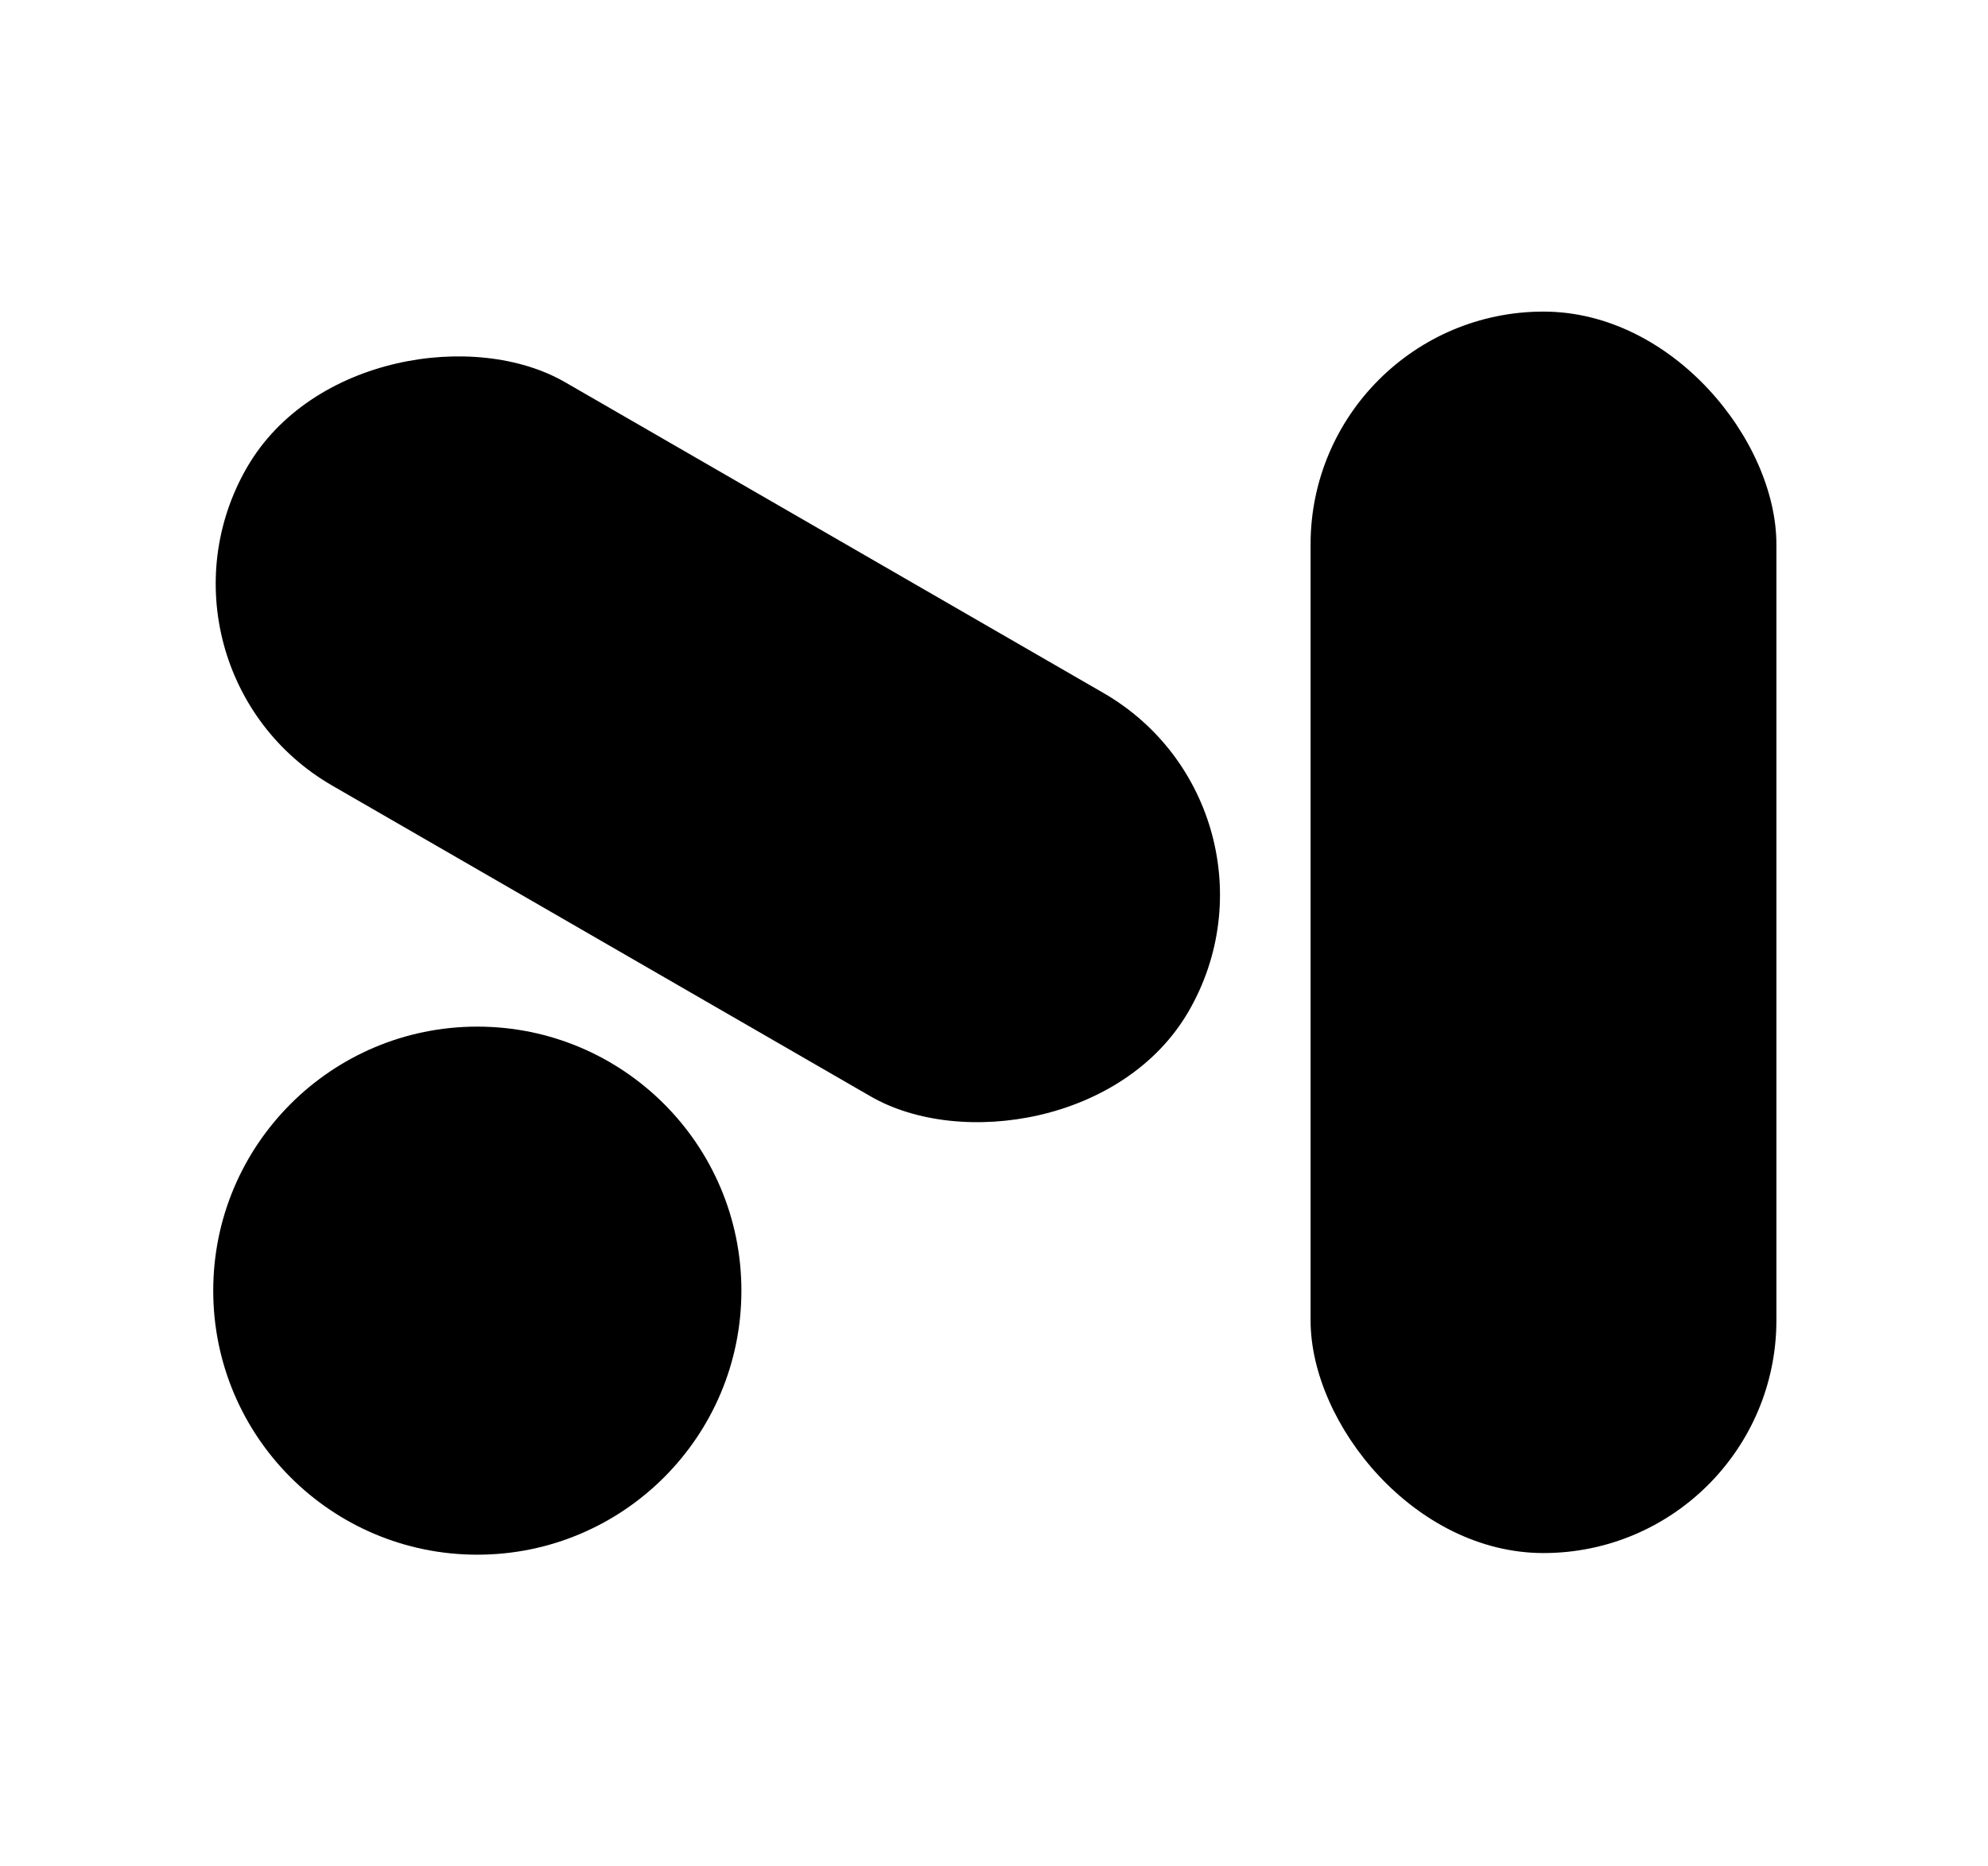 <svg xmlns="http://www.w3.org/2000/svg" data-name="Calque 1" viewBox="0 0 121.2 113.8"><circle cx="29.1" cy="78.7" r="16.1"/><rect width="28.4" height="75.7" x="79.9" y="19" rx="14.2" ry="14.2"/><rect width="28.4" height="66.3" x="29.5" y="11.9" rx="14.2" ry="14.2" transform="rotate(-60 43.758 45.009)"/></svg>
